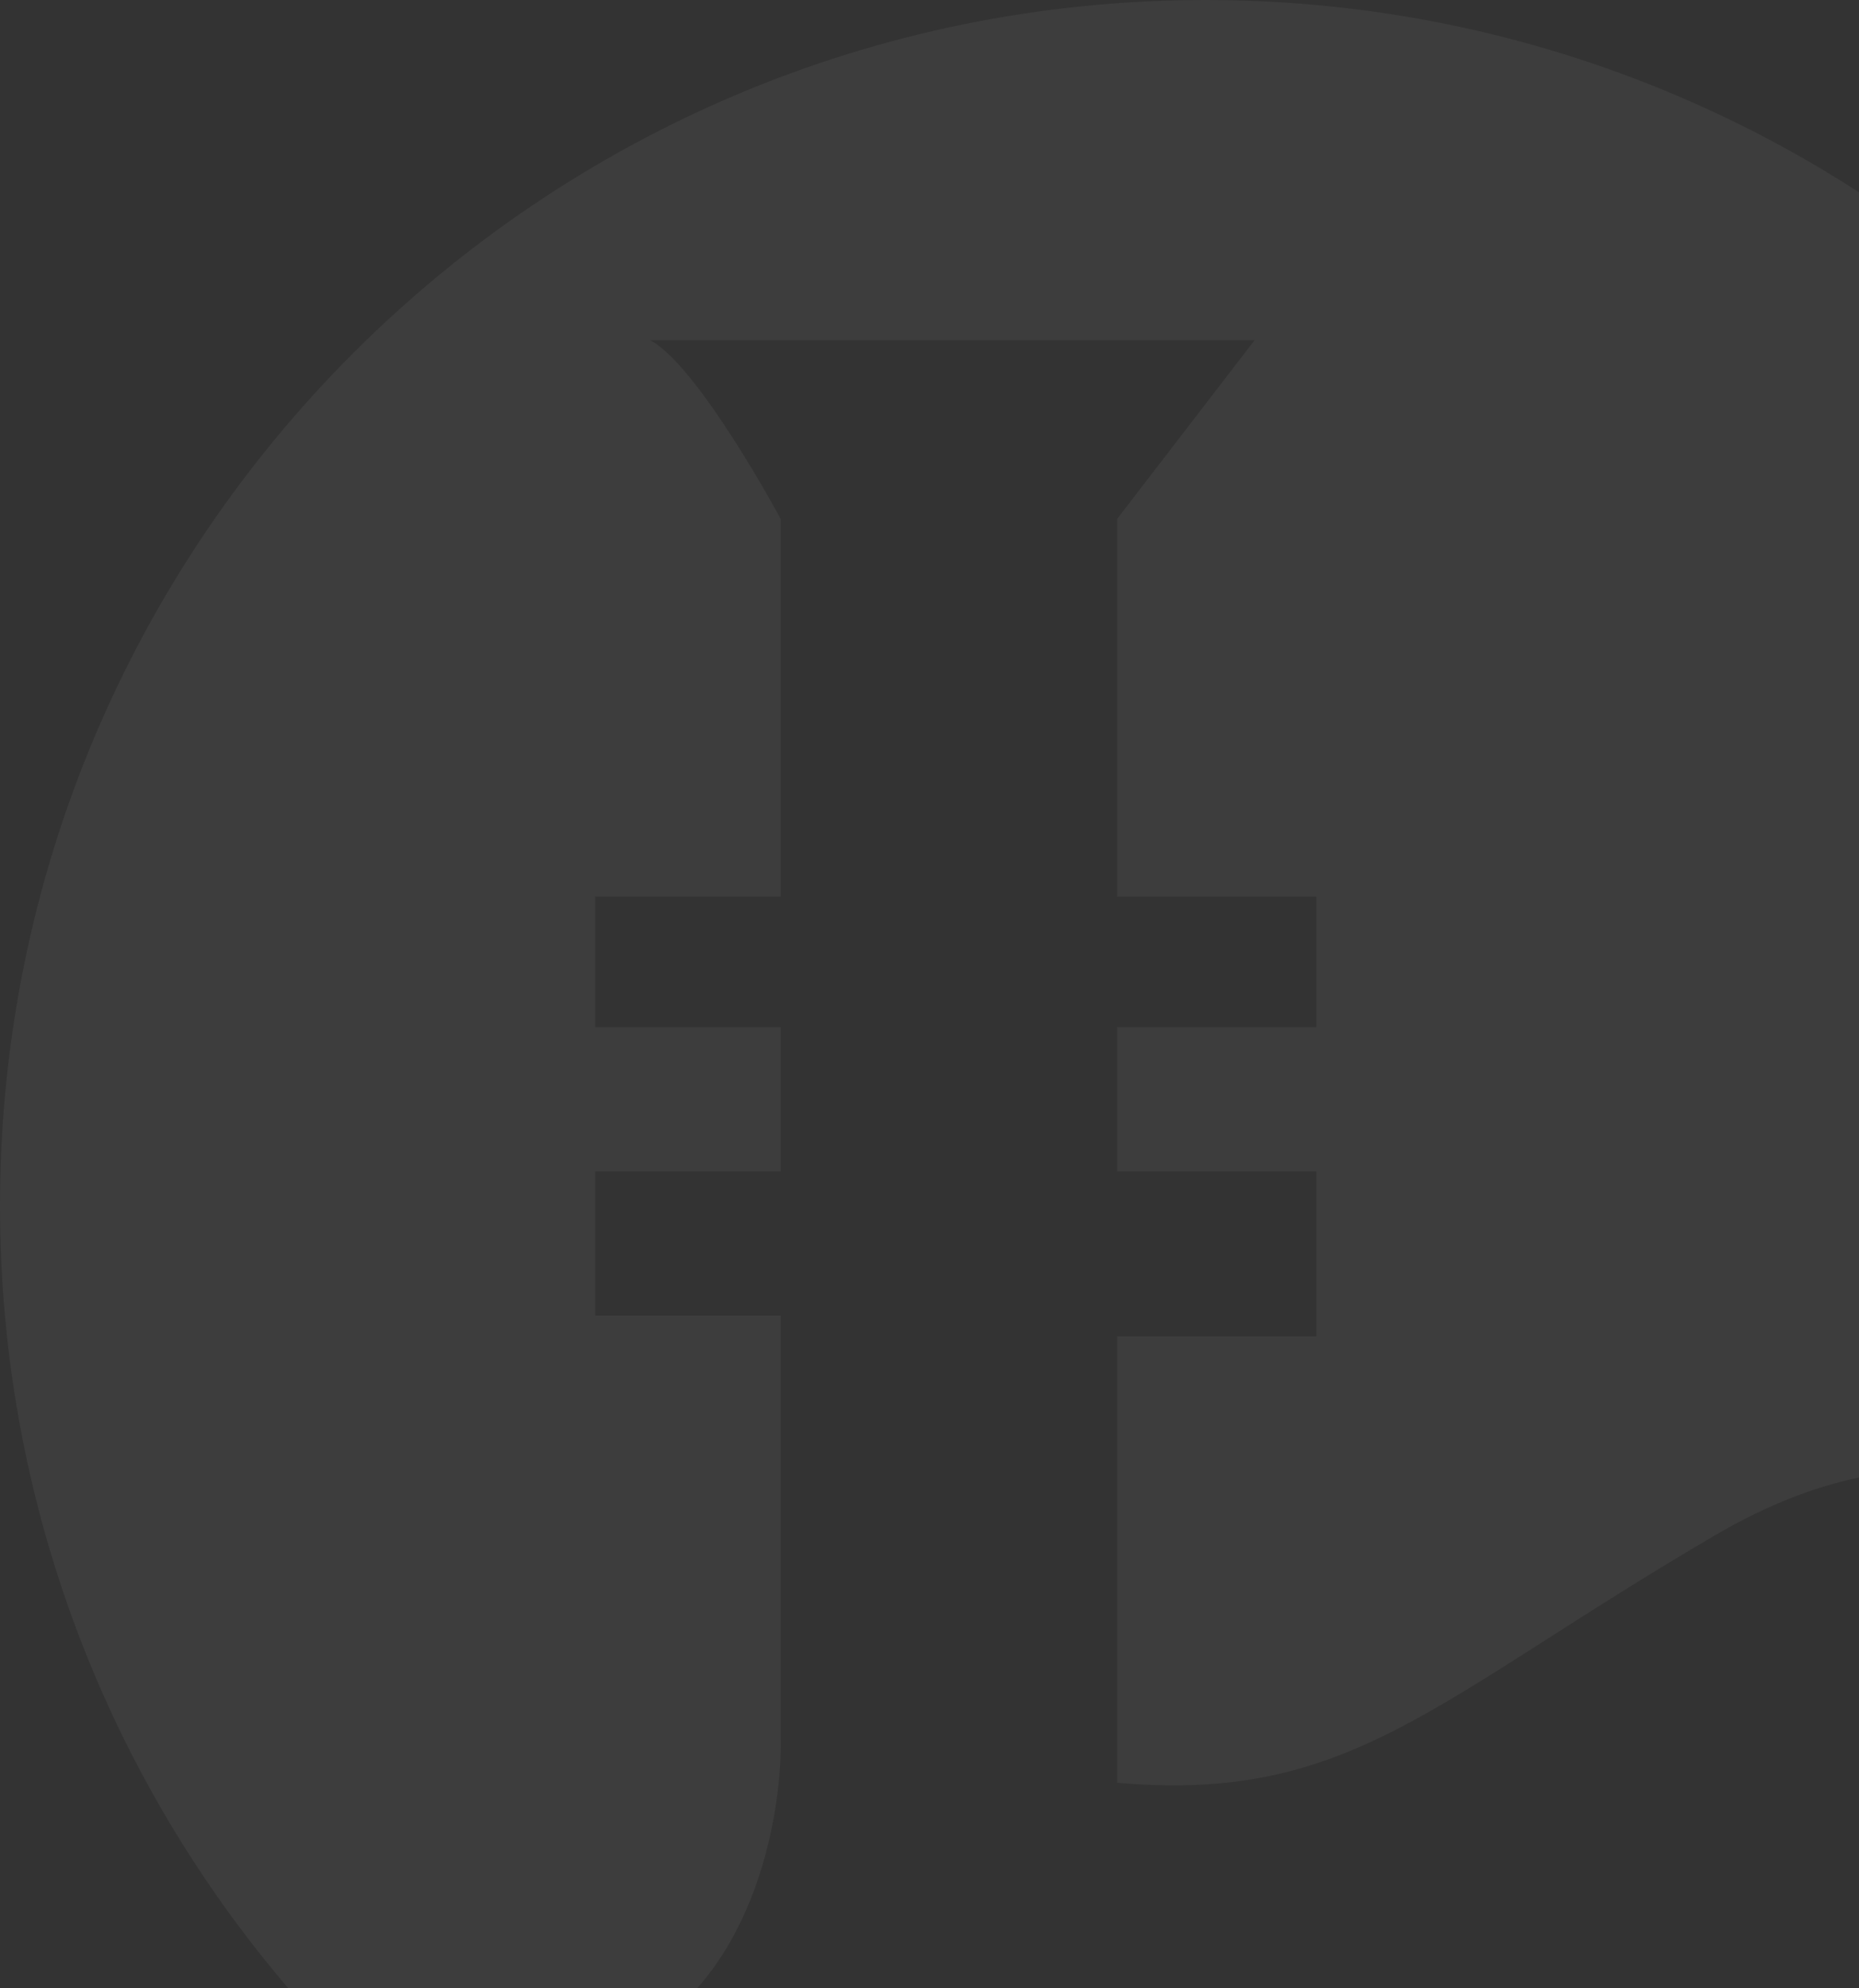 <svg width="606" height="648" viewBox="0 0 606 648" fill="none" xmlns="http://www.w3.org/2000/svg">
<rect x="0" y="0" width="606" height="648" fill="#333333" stroke="none"/>
<path d="M393 0C610.048 0 786 175.952 786 393C786 610.048 610.048 786 393 786C175.952 786 0 610.048 0 393C0 175.952 175.952 0 393 0ZM211.942 110.886C227.614 119.095 254.48 169.097 254.48 169.097V292.234H194.031V334.772H254.48V381.789H194.031V428.805H254.48V565.376C255.227 589.257 246.868 642.392 207.465 663.886H619.416C620.162 616.869 635.984 520.599 693.299 511.644C679.119 490.001 632.402 457.463 558.967 500.449C467.173 554.182 440.306 587.764 364.185 581.048V435.521H429.112V381.789H364.185V334.772H429.112V292.234H364.185V169.097L408.962 110.886H211.942Z" fill="white" fill-opacity="0.05"/>
</svg>
